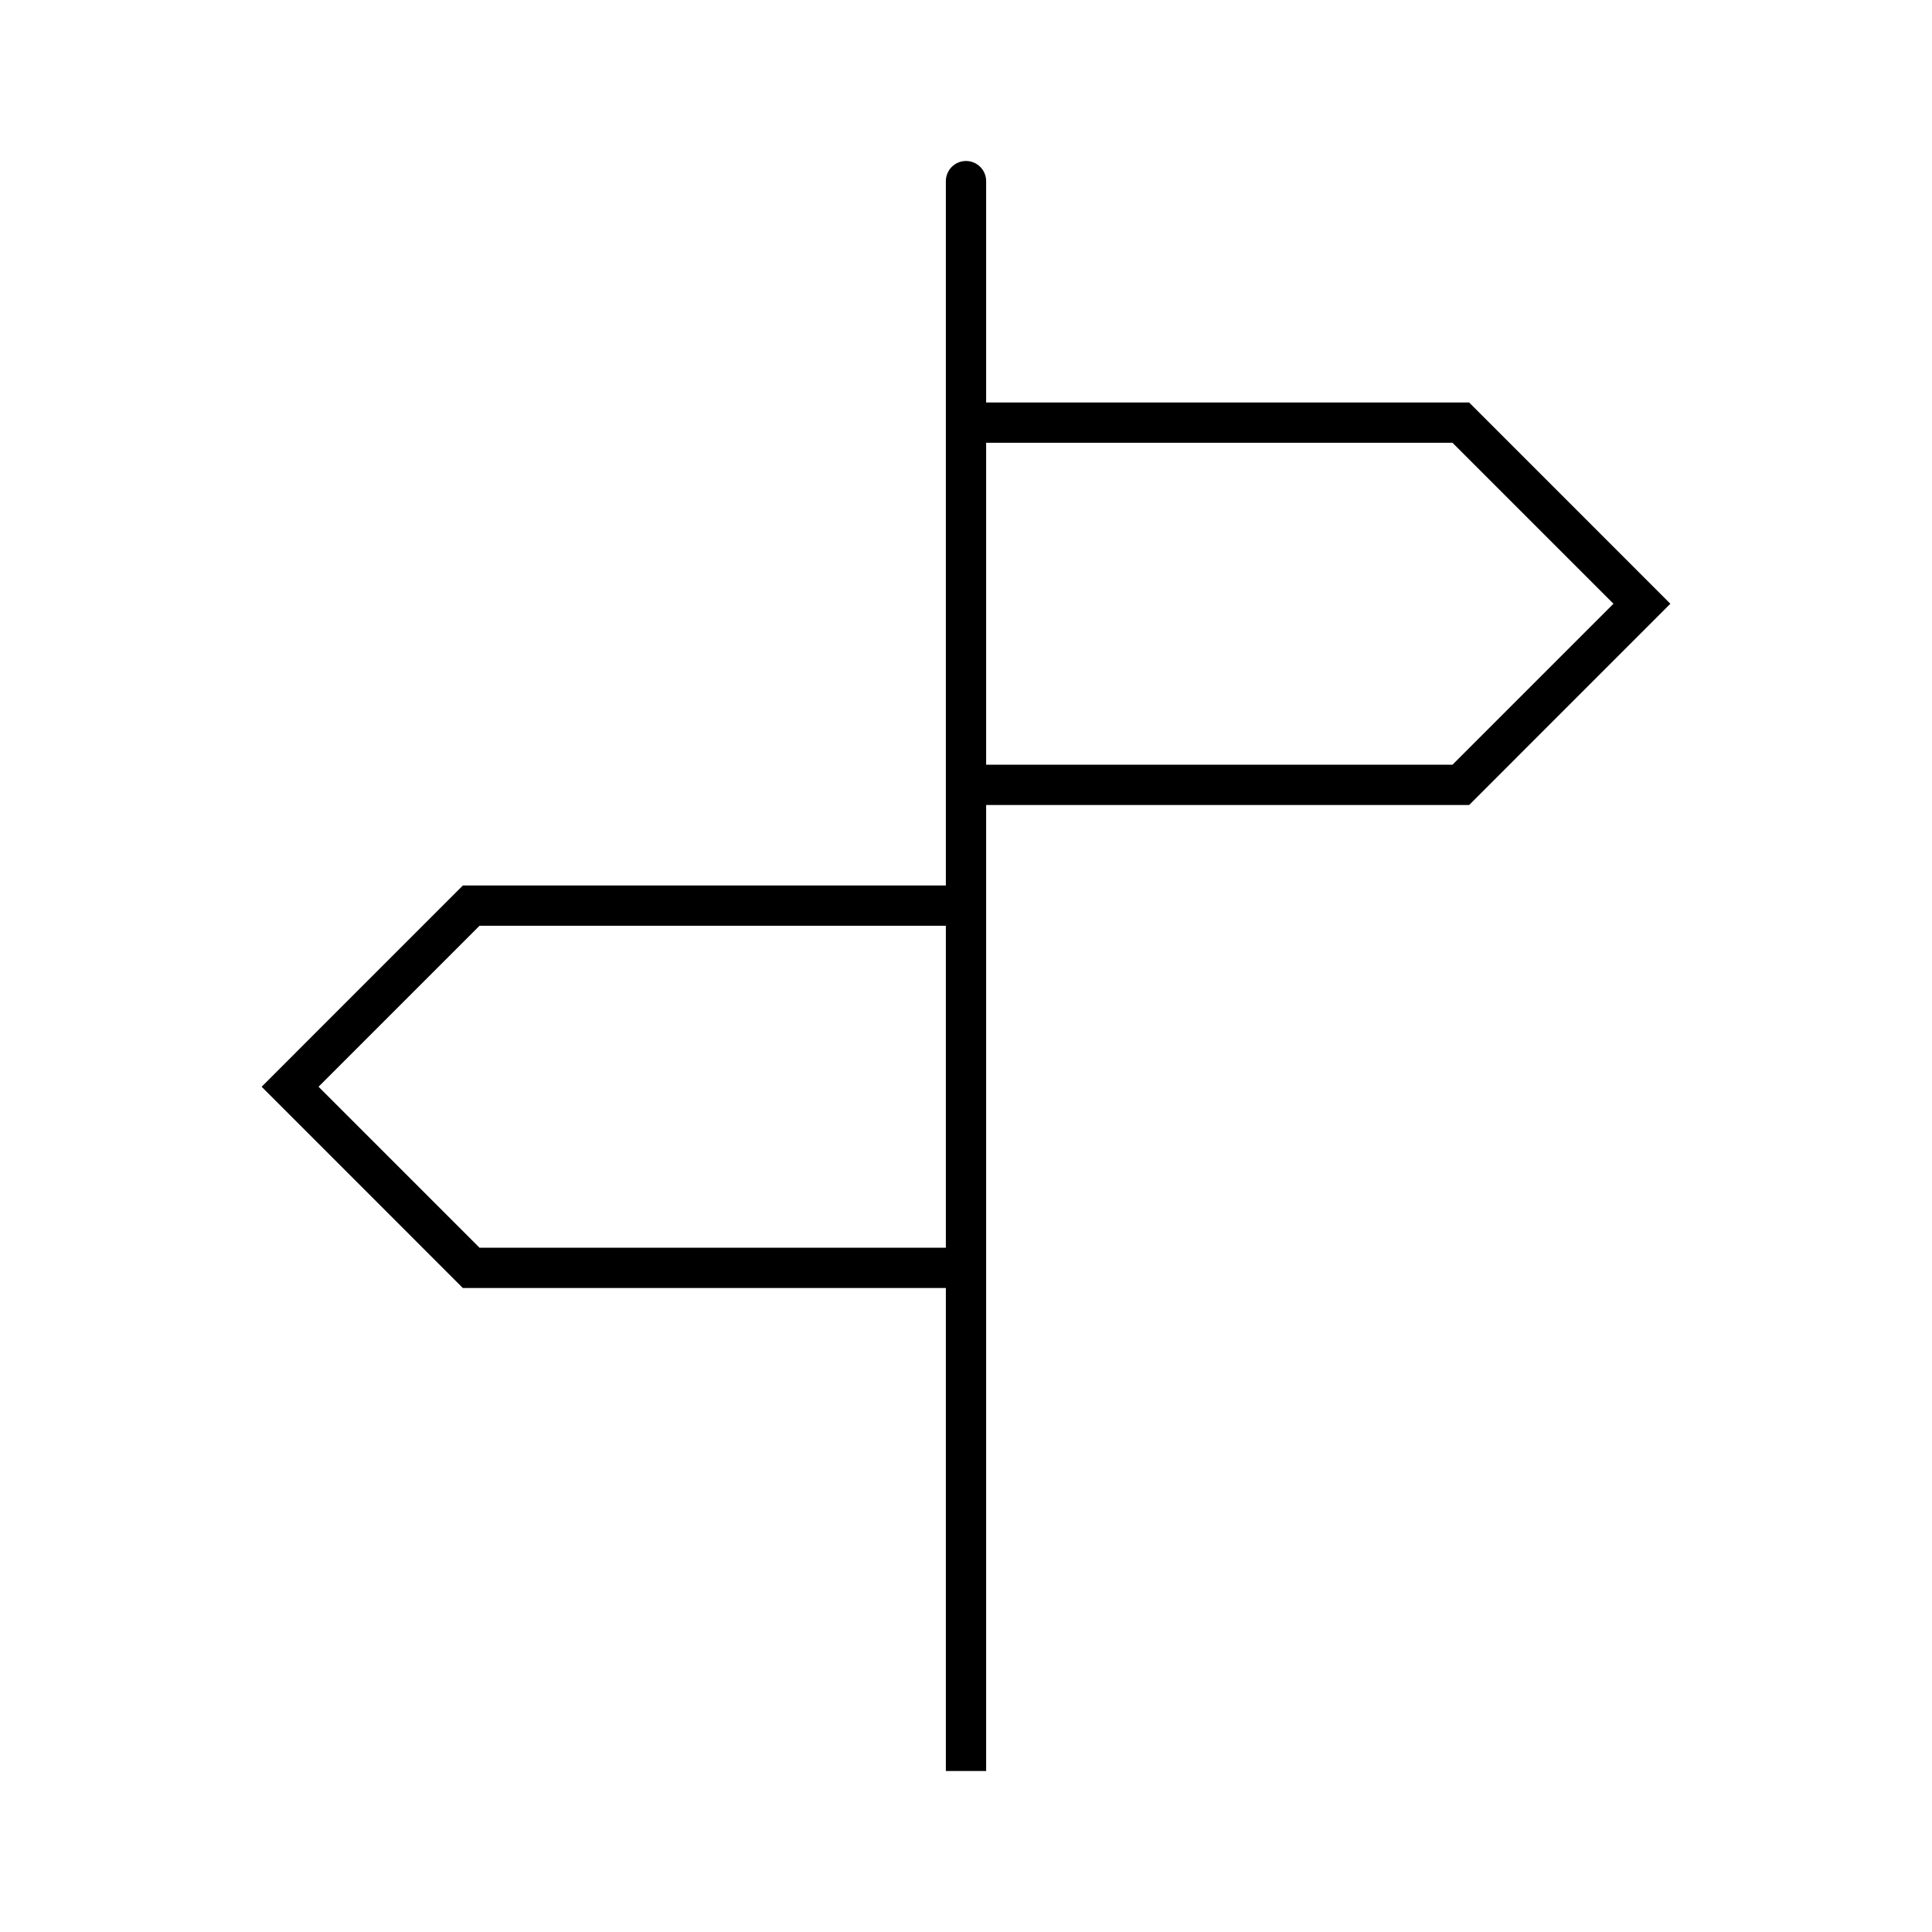 <svg width="40" height="40" xmlns="http://www.w3.org/2000/svg" xmlns:xlink="http://www.w3.org/1999/xlink" xml:space="preserve" overflow="hidden"><g><path d="M34.583 22.5 30.417 18.333 20.417 18.333 20.417 3.75C20.417 3.52 20.23 3.333 20 3.333 19.77 3.333 19.583 3.52 19.583 3.75L19.583 8.333 9.583 8.333 5.417 12.5 9.583 16.667 19.583 16.667 19.583 36.667 20.417 36.667 20.417 26.667 30.417 26.667ZM9.928 15.833 6.595 12.5 9.928 9.167 19.583 9.167 19.583 15.833ZM20.417 25.833 20.417 19.167 30.072 19.167 33.405 22.5 30.072 25.833Z" transform="matrix(-1 0 0 1 40 0)"/></g></svg>
